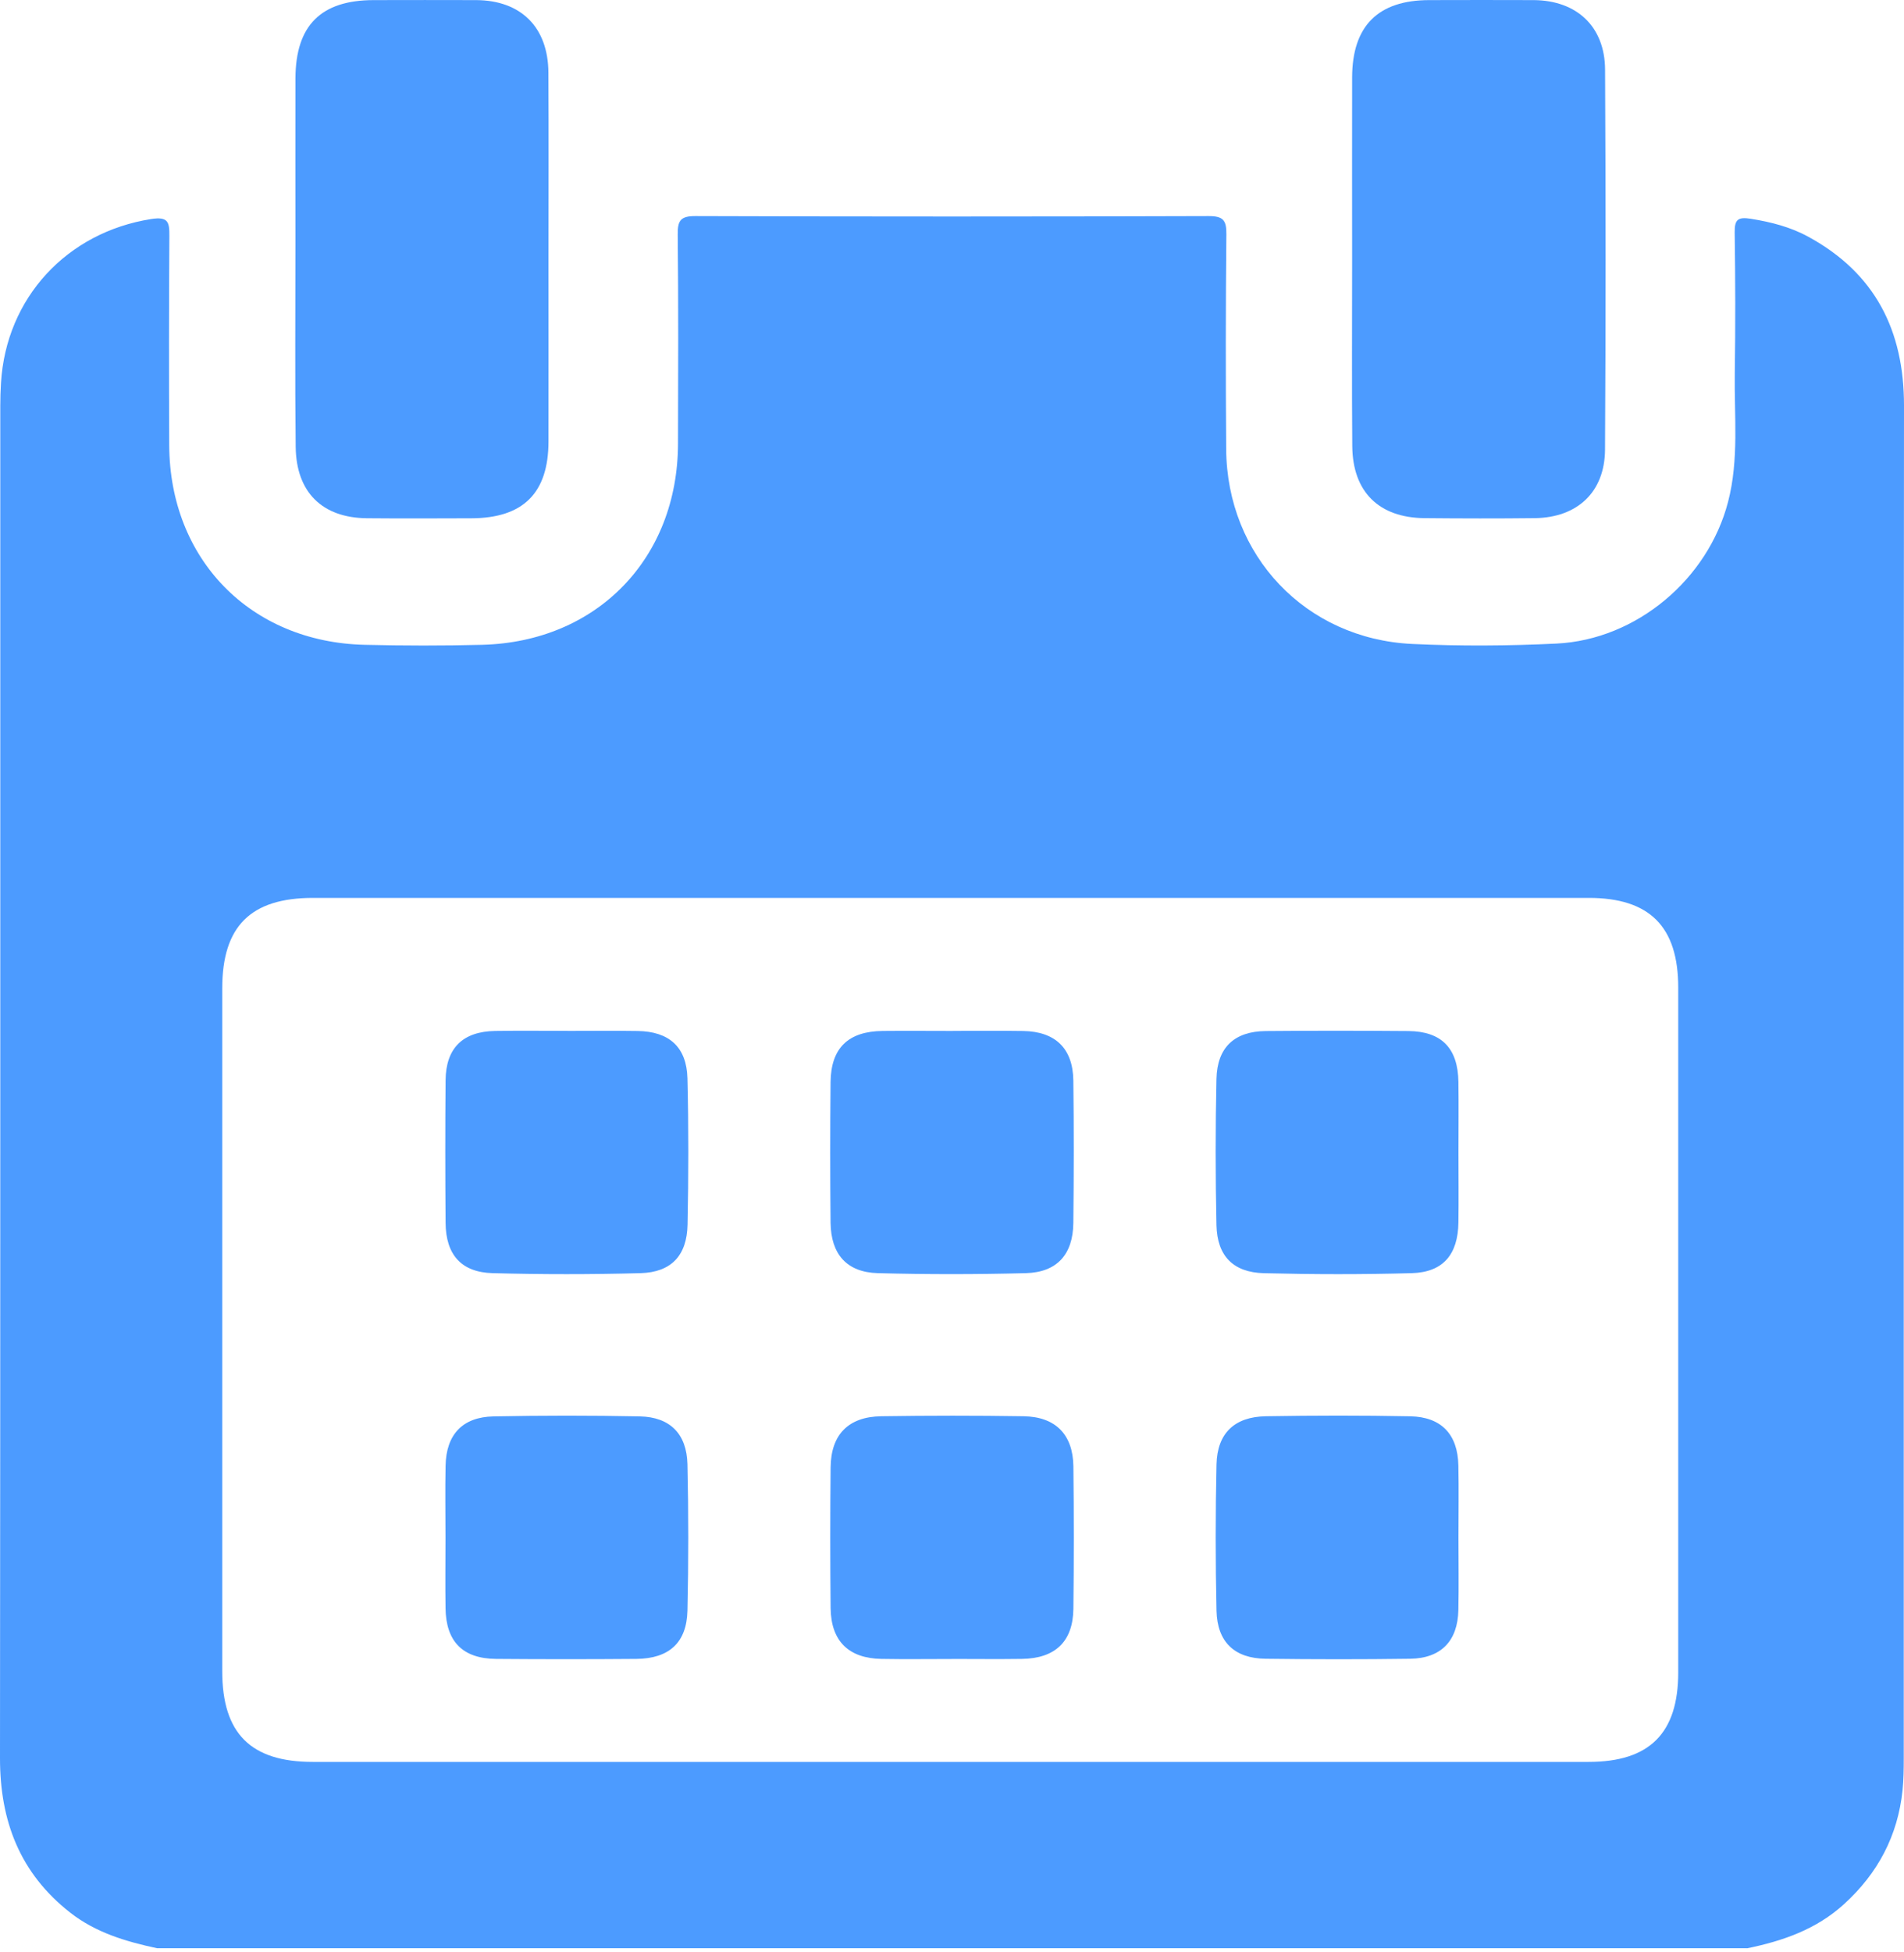 <svg width="40" height="41" viewBox="0 0 40 41" fill="none" xmlns="http://www.w3.org/2000/svg">
<g opacity="0.7">
<path d="M36.699 40.913H3.3C2.647 40.773 2.015 40.587 1.476 40.166C0.419 39.339 -0.001 38.243 1.94481e-06 36.922C0.009 27.454 0.005 17.987 0.006 8.52C0.006 8.36 0.011 8.2 0.021 8.041C0.128 6.254 1.406 4.879 3.175 4.6C3.539 4.543 3.56 4.67 3.558 4.958C3.549 6.422 3.548 7.887 3.555 9.352C3.566 11.747 5.263 13.483 7.657 13.541C8.482 13.561 9.309 13.562 10.133 13.541C12.542 13.477 14.239 11.726 14.244 9.315C14.248 7.851 14.253 6.385 14.238 4.921C14.235 4.632 14.298 4.537 14.607 4.538C18.203 4.55 21.797 4.55 25.393 4.538C25.699 4.538 25.767 4.627 25.764 4.919C25.749 6.423 25.749 7.928 25.76 9.432C25.775 11.668 27.43 13.418 29.668 13.523C30.678 13.571 31.692 13.564 32.702 13.515C34.381 13.432 35.883 12.162 36.304 10.539C36.536 9.648 36.432 8.738 36.445 7.836C36.46 6.852 36.457 5.866 36.443 4.88C36.439 4.606 36.515 4.552 36.785 4.595C37.21 4.663 37.619 4.768 37.994 4.974C39.394 5.739 40.001 6.941 40 8.519C39.991 17.986 39.996 27.453 39.995 36.921C39.995 37.147 39.992 37.374 39.969 37.599C39.869 38.553 39.449 39.342 38.74 39.987C38.158 40.517 37.453 40.761 36.702 40.915L36.699 40.913ZM19.952 37C24.426 37 28.901 37 33.374 37C34.654 37 35.257 36.398 35.257 35.12C35.257 30.326 35.257 25.533 35.257 20.739C35.257 19.459 34.656 18.856 33.379 18.856C24.444 18.856 15.509 18.856 6.575 18.856C5.267 18.856 4.669 19.451 4.669 20.755C4.669 25.535 4.669 30.316 4.669 35.096C4.669 36.401 5.267 37 6.57 37C11.031 37 15.491 37 19.952 37Z" fill="#0070FF"/>
<path d="M28.406 5.458C28.406 4.181 28.403 2.903 28.406 1.625C28.409 0.545 28.95 0.004 30.026 0.002C30.758 0.001 31.49 -0.002 32.222 0.002C33.125 0.009 33.715 0.557 33.72 1.461C33.734 4.122 33.735 6.785 33.719 9.446C33.712 10.336 33.136 10.869 32.245 10.881C31.474 10.89 30.701 10.888 29.93 10.881C28.969 10.873 28.417 10.33 28.409 9.368C28.398 8.064 28.406 6.76 28.406 5.456V5.458Z" fill="#0070FF"/>
<path d="M11.523 5.479C11.523 6.744 11.525 8.008 11.523 9.272C11.521 10.355 10.991 10.881 9.901 10.884C9.169 10.886 8.436 10.89 7.705 10.883C6.769 10.873 6.224 10.338 6.212 9.387C6.195 7.95 6.207 6.513 6.207 5.076C6.207 3.931 6.204 2.787 6.207 1.642C6.212 0.532 6.744 0.004 7.849 0.002C8.568 0.002 9.286 -0.002 10.005 0.002C10.948 0.008 11.516 0.575 11.521 1.526C11.528 2.843 11.523 4.161 11.523 5.478V5.479Z" fill="#0070FF"/>
<path d="M20.023 21.649C20.515 21.649 21.007 21.643 21.5 21.651C22.171 21.663 22.54 22.017 22.549 22.689C22.562 23.687 22.56 24.685 22.549 25.683C22.542 26.343 22.206 26.718 21.554 26.736C20.517 26.763 19.477 26.764 18.44 26.736C17.79 26.718 17.457 26.34 17.449 25.678C17.439 24.694 17.439 23.708 17.449 22.723C17.457 22.007 17.821 21.657 18.546 21.65C19.038 21.645 19.53 21.65 20.023 21.65V21.649Z" fill="#0070FF"/>
<path d="M19.991 34.839C19.499 34.839 19.007 34.846 18.514 34.837C17.826 34.824 17.457 34.46 17.45 33.768C17.44 32.784 17.44 31.799 17.45 30.814C17.457 30.126 17.823 29.752 18.512 29.741C19.51 29.726 20.509 29.725 21.507 29.741C22.176 29.753 22.541 30.126 22.55 30.791C22.562 31.79 22.562 32.788 22.55 33.786C22.541 34.474 22.168 34.827 21.469 34.837C20.977 34.844 20.485 34.838 19.992 34.838L19.991 34.839Z" fill="#0070FF"/>
<path d="M11.92 21.649C12.412 21.649 12.905 21.643 13.397 21.651C14.058 21.661 14.426 21.988 14.442 22.647C14.467 23.671 14.465 24.696 14.444 25.72C14.431 26.368 14.099 26.718 13.459 26.736C12.422 26.764 11.383 26.764 10.346 26.736C9.69 26.718 9.366 26.347 9.361 25.68C9.353 24.682 9.352 23.685 9.361 22.687C9.367 22.008 9.723 21.661 10.403 21.65C10.909 21.642 11.414 21.648 11.92 21.648V21.649Z" fill="#0070FF"/>
<path d="M30.64 24.195C30.64 24.687 30.646 25.18 30.639 25.672C30.63 26.344 30.317 26.717 29.663 26.736C28.626 26.765 27.587 26.763 26.55 26.737C25.907 26.72 25.571 26.374 25.556 25.73C25.534 24.705 25.533 23.681 25.556 22.657C25.571 21.994 25.934 21.658 26.593 21.652C27.591 21.643 28.588 21.644 29.586 21.652C30.286 21.658 30.628 22.012 30.639 22.719C30.646 23.212 30.64 23.704 30.64 24.196V24.195Z" fill="#0070FF"/>
<path d="M9.359 32.296C9.359 31.79 9.35 31.284 9.361 30.779C9.373 30.127 9.716 29.757 10.369 29.744C11.394 29.724 12.419 29.723 13.442 29.744C14.075 29.758 14.427 30.11 14.442 30.749C14.465 31.773 14.465 32.798 14.442 33.822C14.427 34.496 14.056 34.83 13.371 34.837C12.387 34.845 11.402 34.845 10.418 34.837C9.72 34.83 9.369 34.471 9.36 33.773C9.352 33.28 9.359 32.788 9.359 32.296Z" fill="#0070FF"/>
<path d="M30.64 32.291C30.64 32.797 30.649 33.303 30.638 33.808C30.626 34.46 30.274 34.825 29.624 34.834C28.613 34.848 27.602 34.847 26.591 34.834C25.937 34.827 25.572 34.484 25.557 33.825C25.534 32.8 25.534 31.775 25.557 30.752C25.572 30.098 25.935 29.753 26.593 29.741C27.604 29.724 28.616 29.722 29.626 29.742C30.282 29.755 30.625 30.123 30.638 30.774C30.649 31.28 30.64 31.785 30.64 32.29V32.291Z" fill="#0070FF"/>
</g>
</svg>
